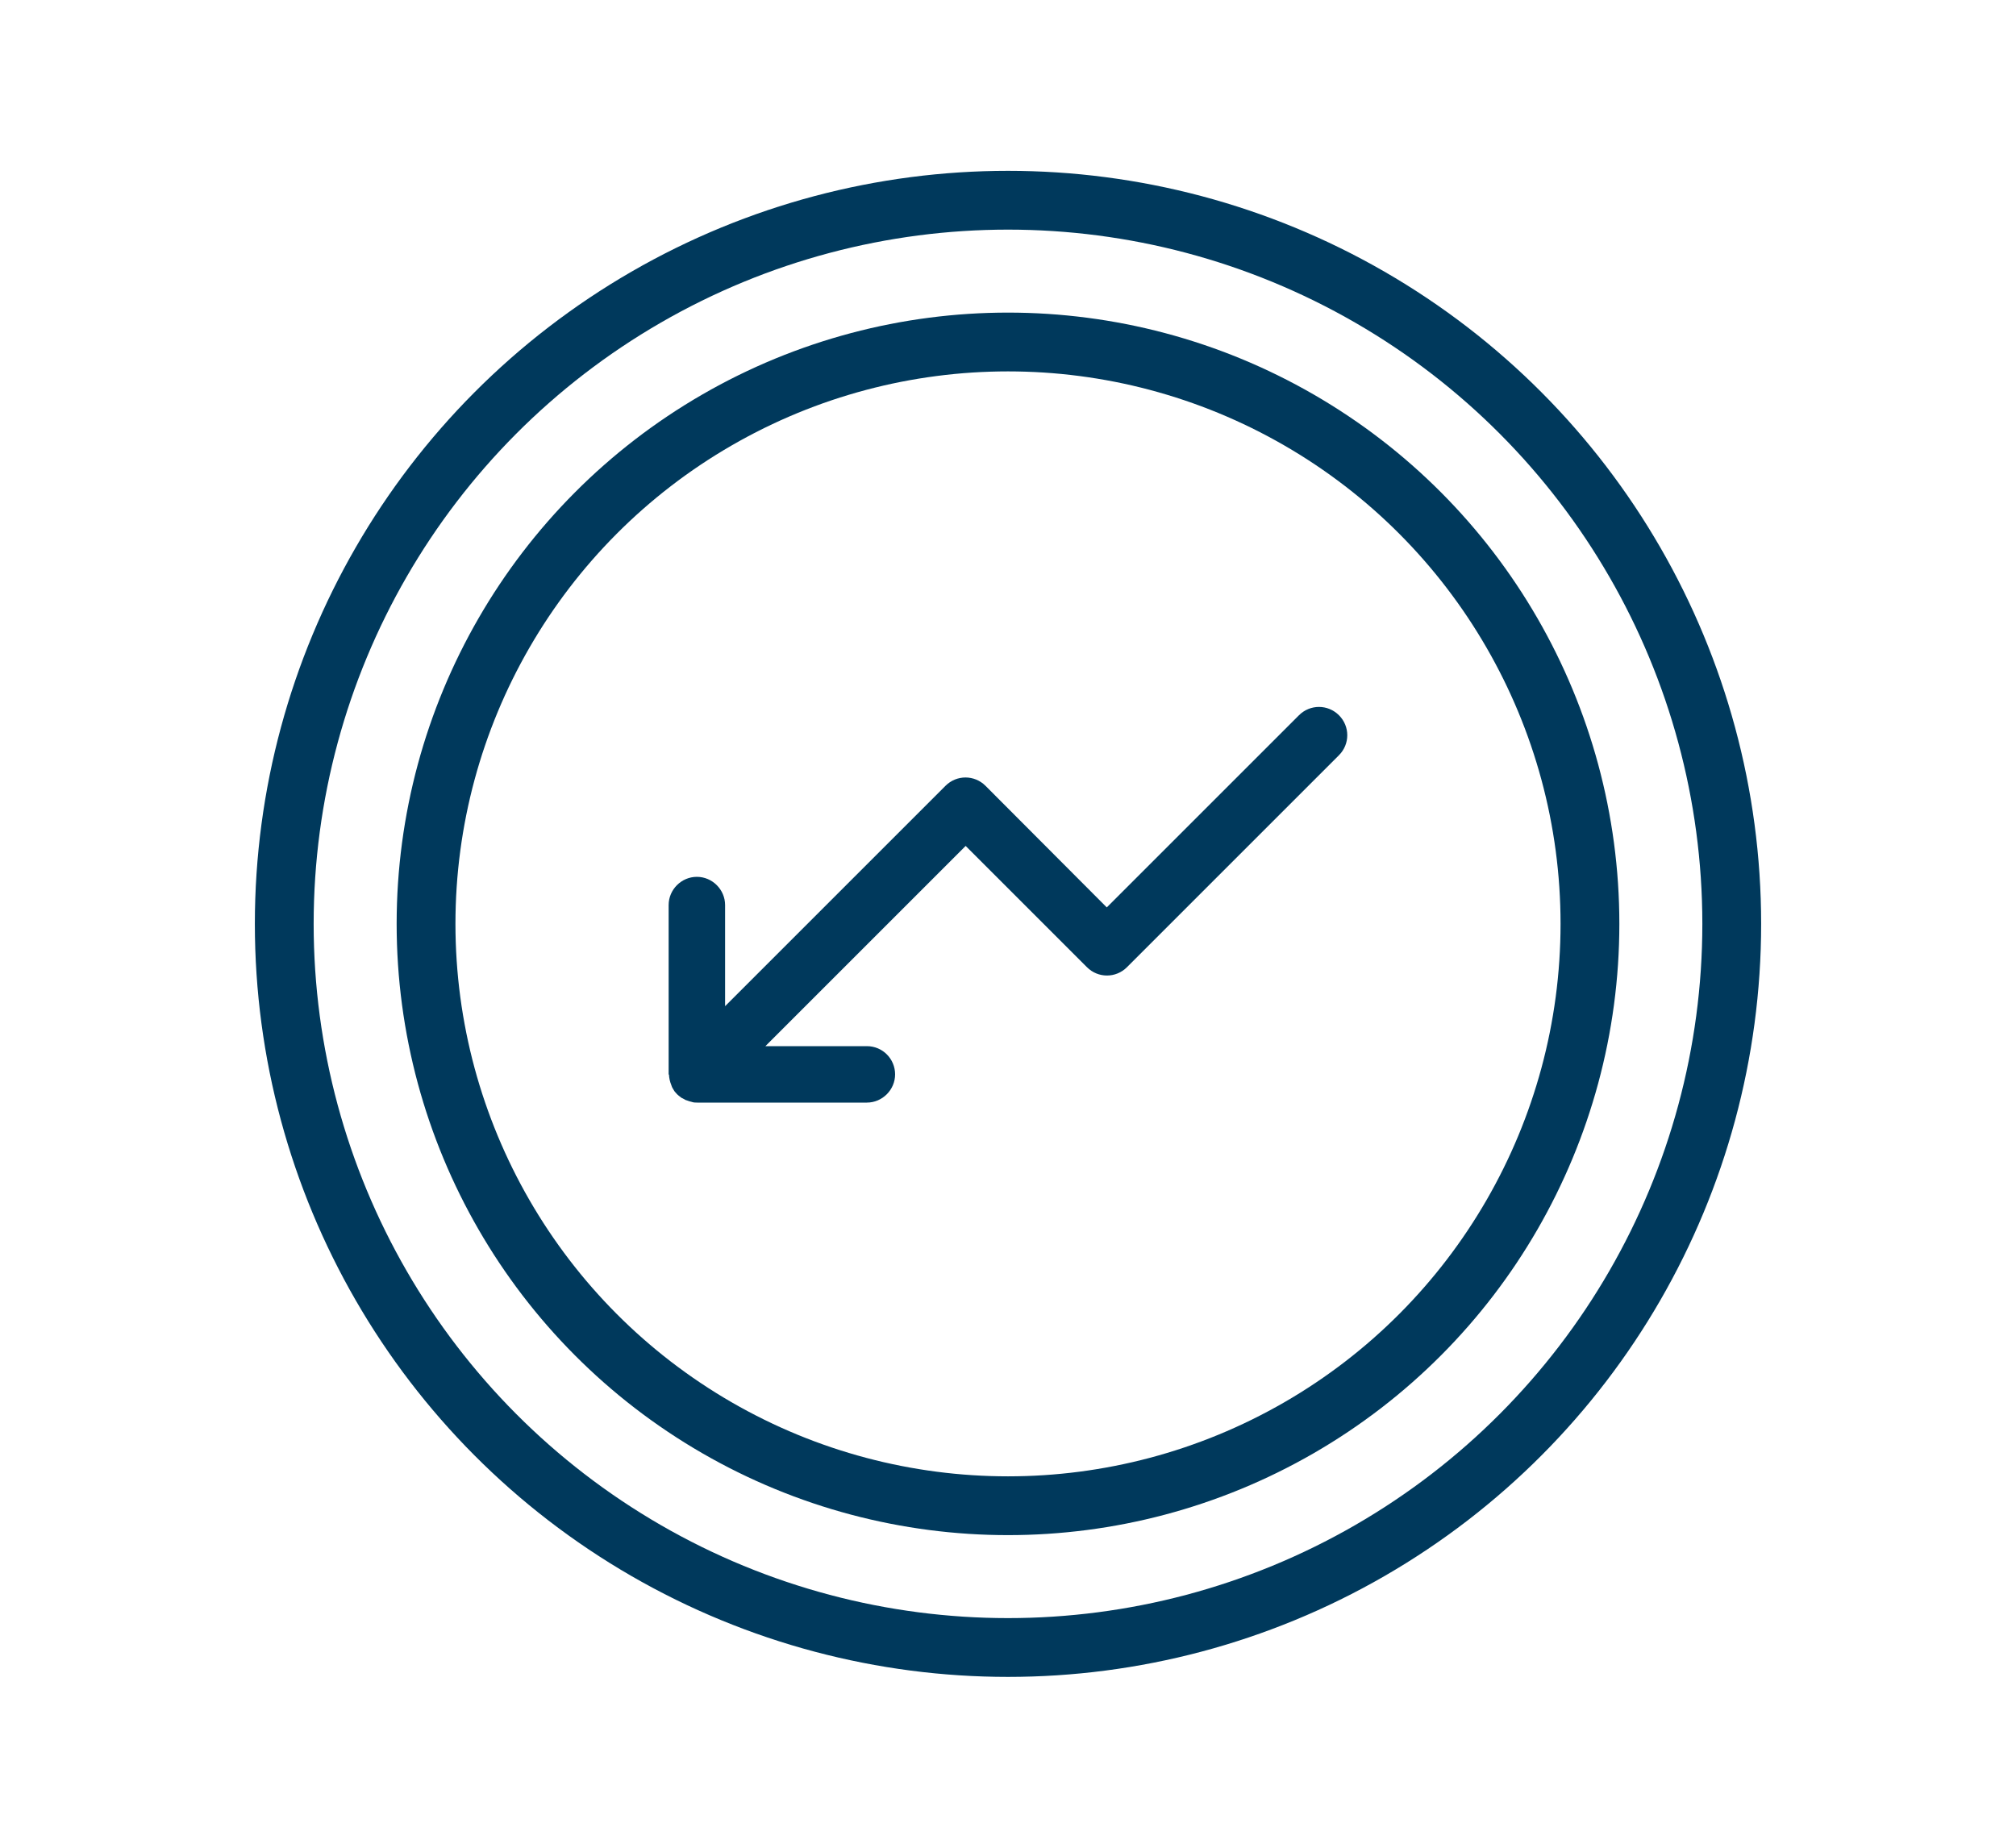 <?xml version="1.0" encoding="UTF-8"?>
<svg id="Layer_1" data-name="Layer 1" xmlns="http://www.w3.org/2000/svg" viewBox="0 0 60 55">
  <defs>
    <style>
      .cls-1 {
        fill: #00395c;
        fill-rule: evenodd;
        stroke-width: 0px;
      }

      .cls-2 {
        fill: none;
        stroke: #00395c;
        stroke-miterlimit: 10;
        stroke-width: 1.75px;
      }
    </style>
  </defs>
  <path class="cls-1" d="M19.9,31.99v-5.05c0-.46.38-.84.84-.84s.84.38.84.84v3.01l6.56-6.56c.33-.33.86-.33,1.19,0l3.61,3.62,5.72-5.72c.33-.33.86-.33,1.19,0,.33.33.33.86,0,1.19l-6.31,6.31c-.33.33-.86.33-1.19,0l-3.61-3.61-5.96,5.96h3.02c.47,0,.84.38.84.84s-.38.84-.84.84h-5.05c-.05,0-.11,0-.16-.02-.05-.01-.11-.03-.16-.05,0,0,0,0-.01,0-.04-.02-.07-.04-.11-.06-.02,0-.03-.02-.05-.03-.04-.03-.08-.06-.11-.09-.03-.04-.07-.07-.09-.11-.01-.02-.02-.03-.03-.05-.02-.03-.04-.07-.05-.11-.02-.05-.04-.11-.05-.16-.01-.05-.02-.11-.02-.16Z"/>
  <circle class="cls-2" cx="30" cy="27.5" r="21.54"/>
  <circle class="cls-2" cx="30" cy="27.5" r="17.32"/>
</svg>